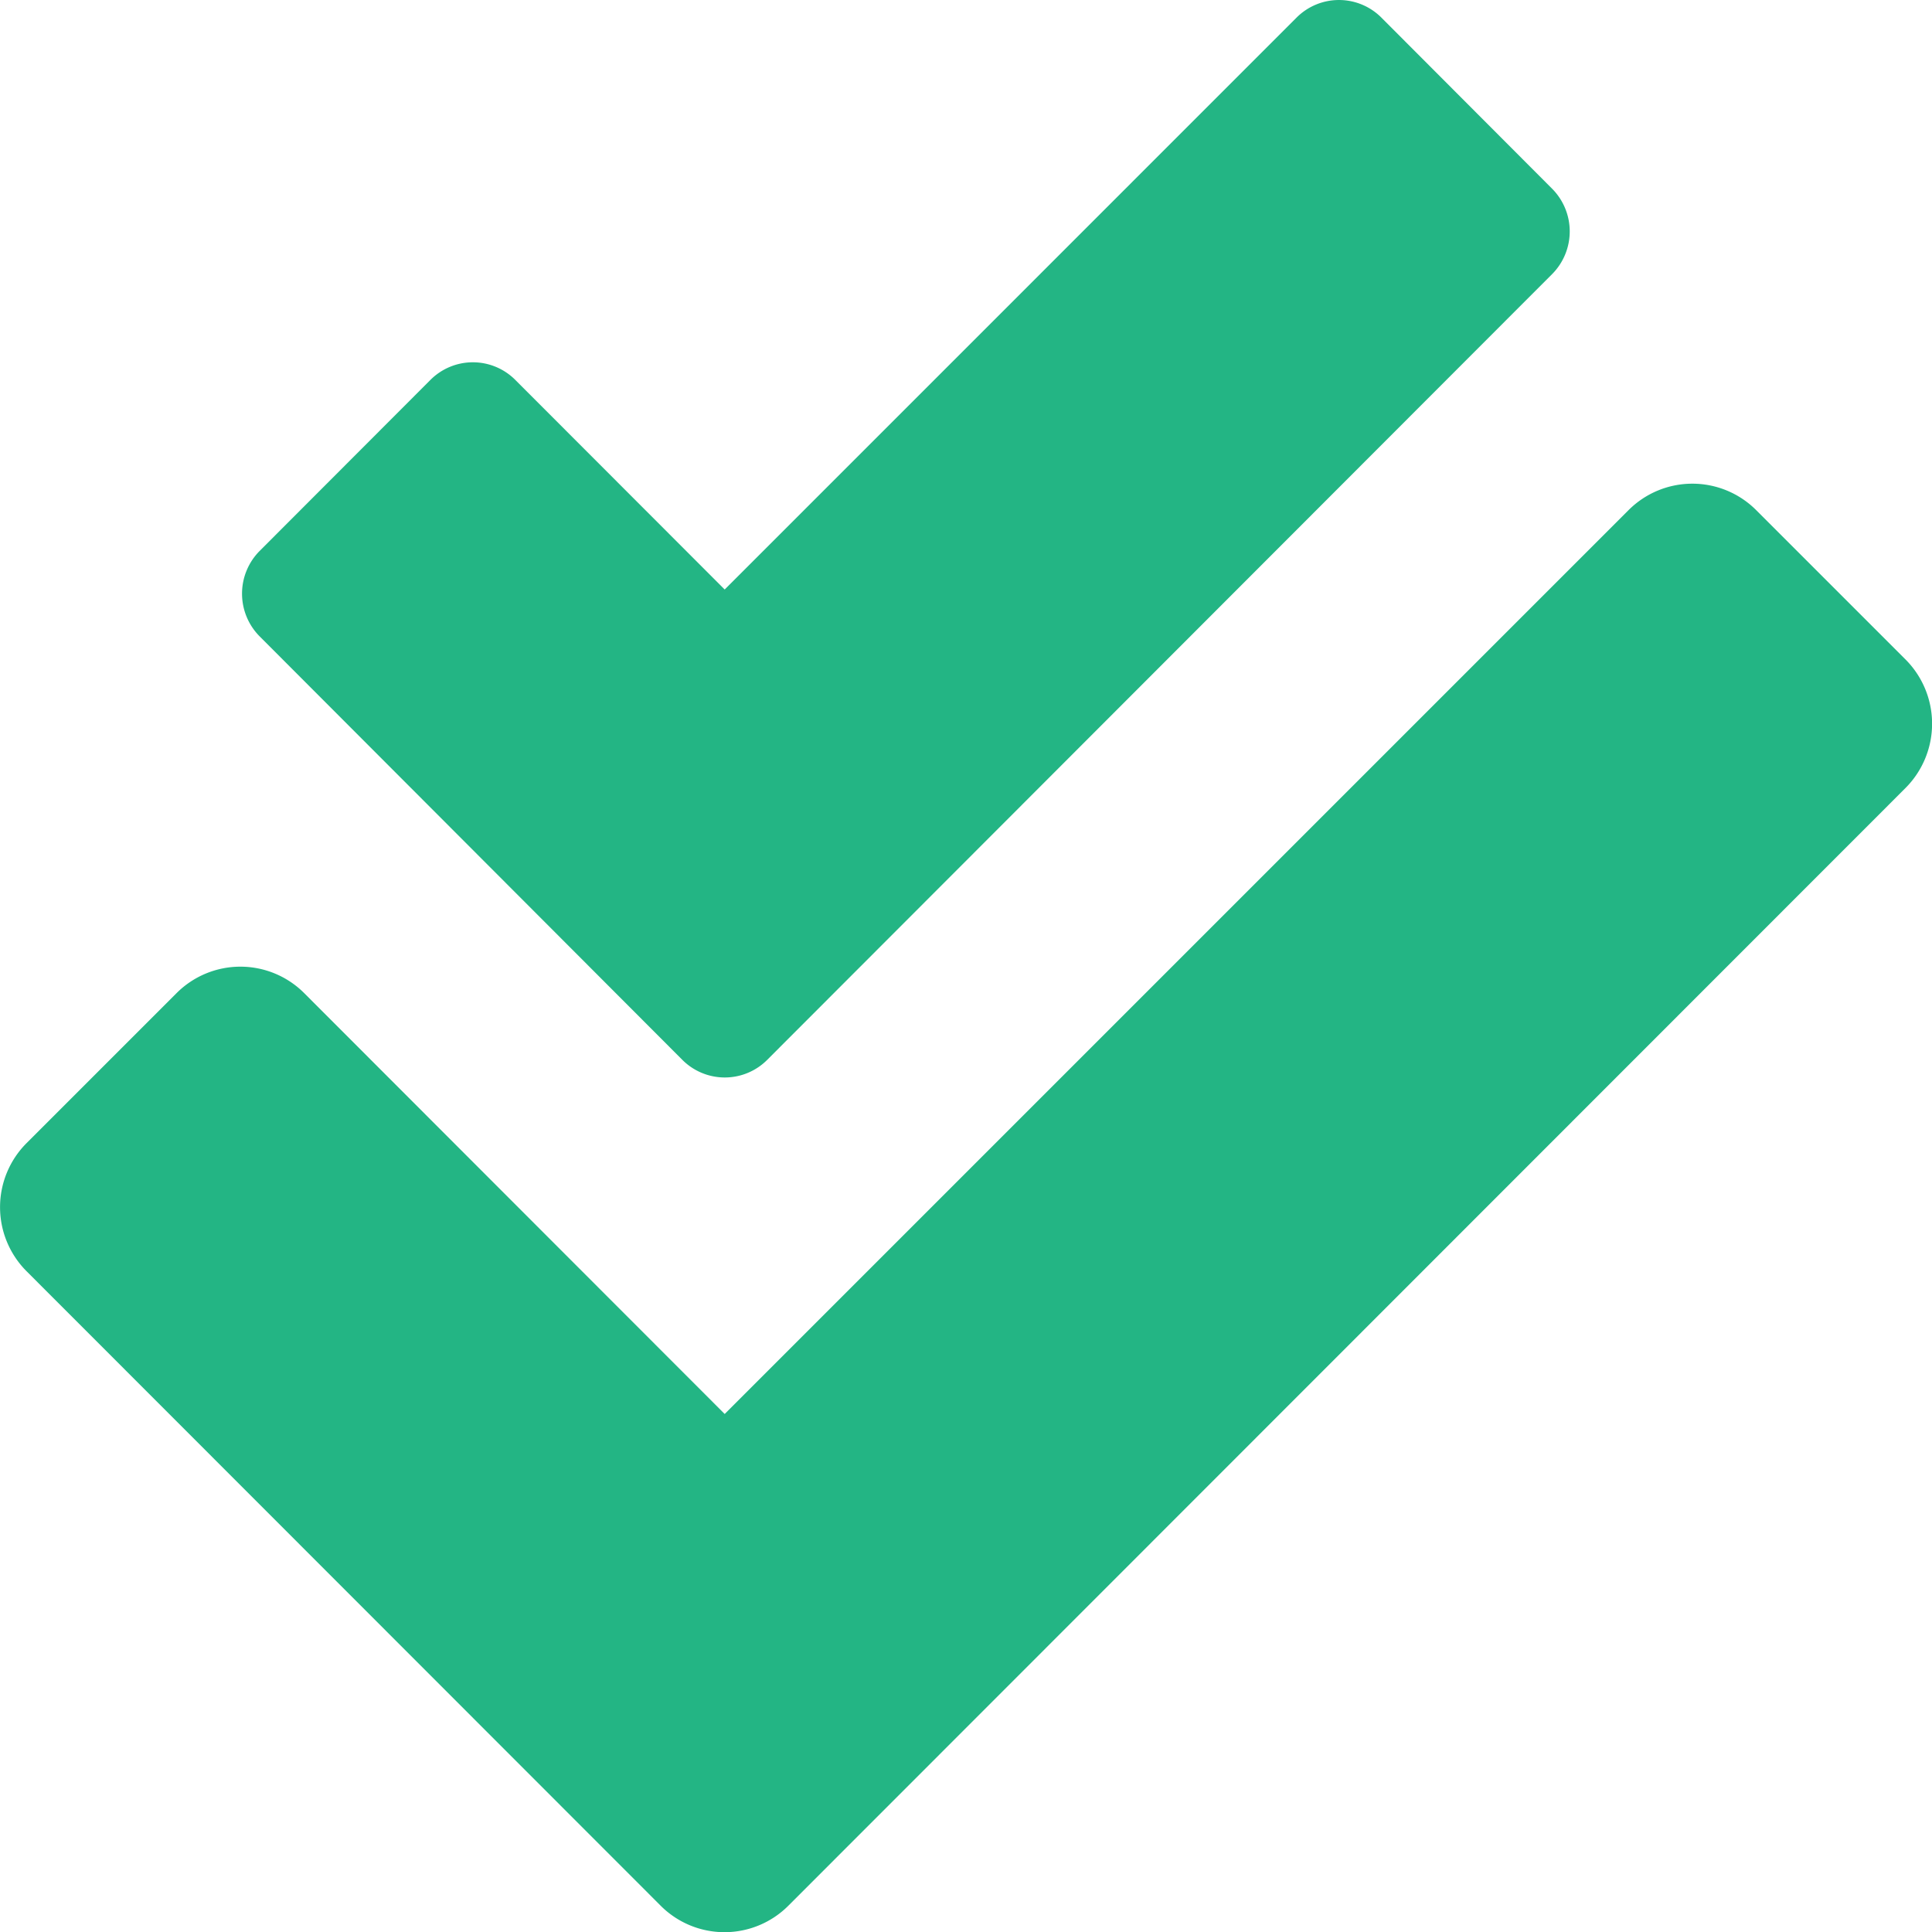 <?xml version="1.0" encoding="UTF-8"?>
<svg xmlns="http://www.w3.org/2000/svg" width="46.177" height="46.182" viewBox="0 0 46.177 46.182">
  <path id="Icon_awesome-check-double" data-name="Icon awesome-check-double" d="M45.545,15.765l-3.571-3.571a2.156,2.156,0,0,0-3.057,0l-21.6,21.6L7.27,23.738a2.156,2.156,0,0,0-3.057,0l-3.58,3.58a2.166,2.166,0,0,0,0,3.066l15.151,15.16a2.156,2.156,0,0,0,3.057,0l26.7-26.713A2.175,2.175,0,0,0,45.545,15.765ZM16.3,25.325a1.432,1.432,0,0,0,2.038,0L37.095,6.548a1.448,1.448,0,0,0,0-2.038L33.018.424a1.432,1.432,0,0,0-2.038,0L17.317,14.088l-5-5.005a1.432,1.432,0,0,0-2.038,0L6.2,13.168a1.448,1.448,0,0,0,0,2.038Z" transform="translate(0.004 0.002)" fill="#23b584"></path>
</svg>
